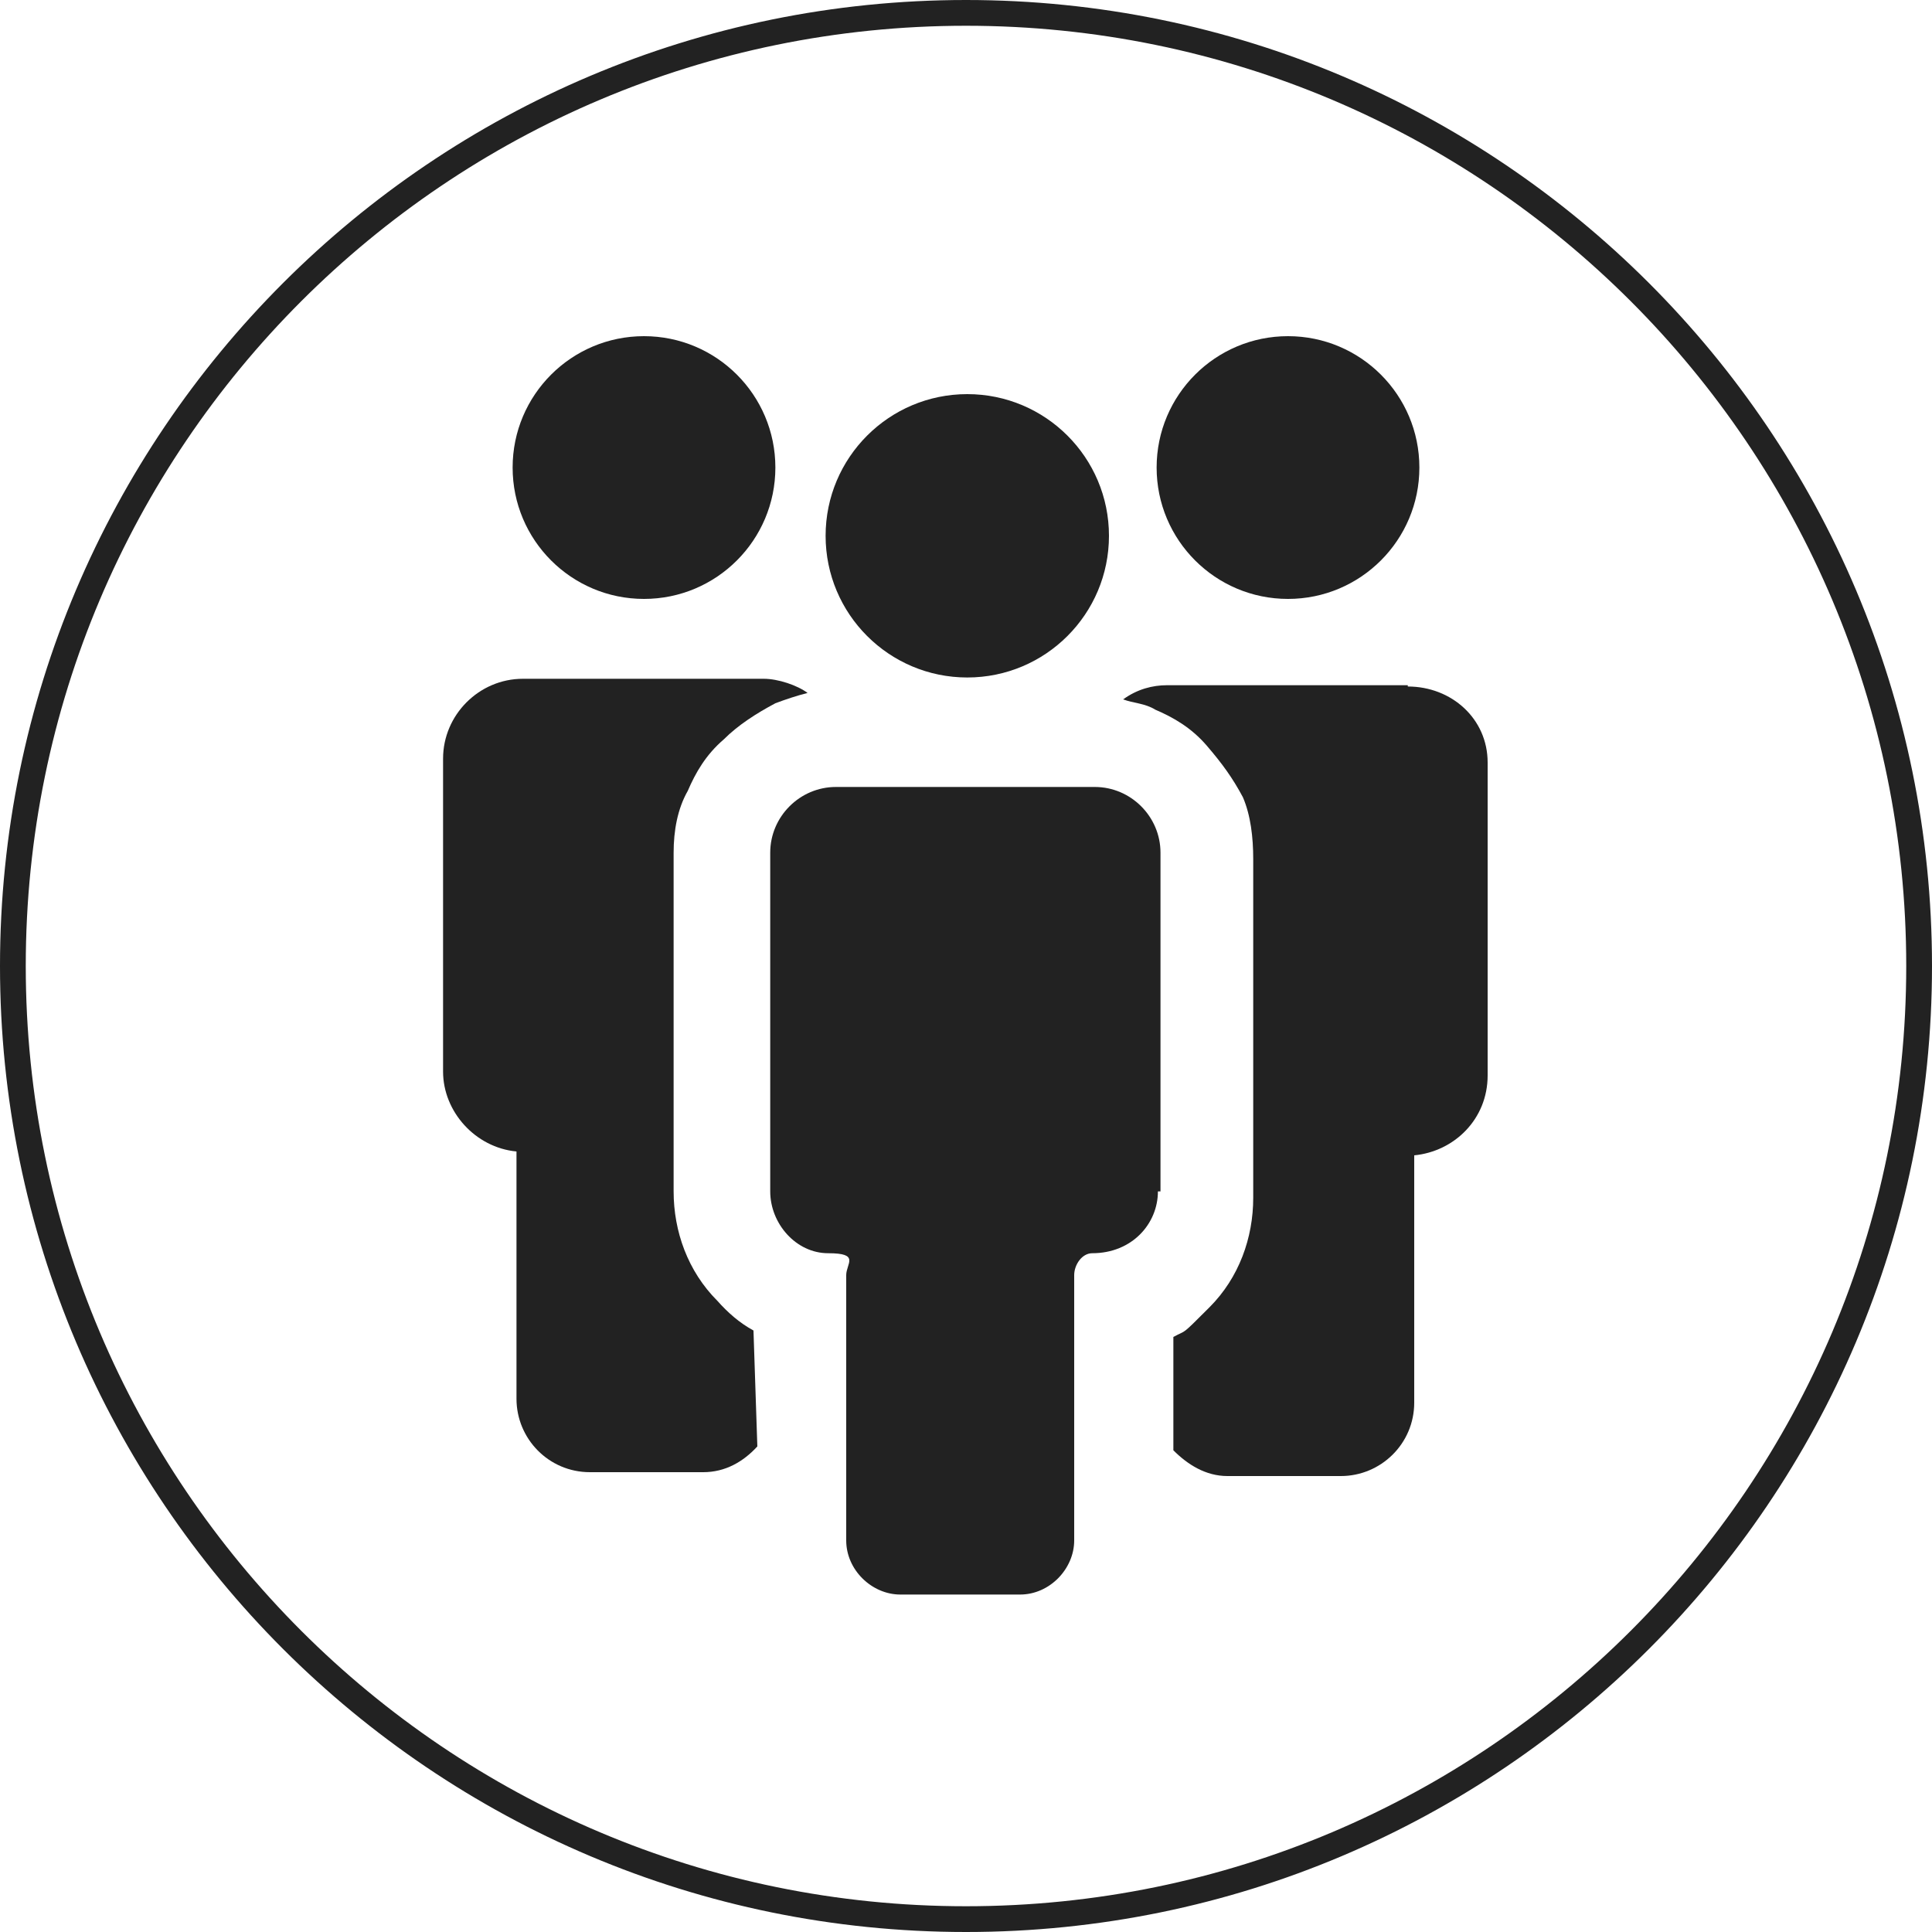 <?xml version="1.0" encoding="UTF-8"?>
<svg id="Layer_1" data-name="Layer 1" xmlns="http://www.w3.org/2000/svg" version="1.1" viewBox="0 0 150 150">
  <defs>
    <style>
      .cls-1 {
        fill: #222;
        stroke-width: 0px;
      }
    </style>
  </defs>
  <path class="cls-1" d="M75,2c40.3,0,73,32.7,73,73s-32.7,73-73,73S2,115.3,2,75,34.7,2,75,2M75,0C33.6,0,0,33.6,0,75s33.6,75,75,75,75-33.6,75-75S116.4,0,75,0h0Z"/>
  <g>
    <path class="cls-1" d="M58.5,103.3c-1.1-.6-2-1.4-2.8-2.3-2.3-2.3-3.4-5.4-3.4-8.5v-26.3c0-1.7.3-3.4,1.1-4.8.6-1.4,1.4-2.8,2.8-4,1.1-1.1,2.5-2,4-2.8.8-.3,1.7-.6,2.5-.8-.8-.6-2.3-1.1-3.4-1.1h-18.7c-3.4,0-6.2,2.8-6.2,6.2v24.3c0,3.1,2.5,5.9,5.7,6.2v19.2c0,3.1,2.5,5.7,5.7,5.7h8.8c1.7,0,3.1-.8,4.2-2l-.3-9h0Z"/>
    <circle class="cls-1" cx="50" cy="36.3" r="10.2"/>
    <circle class="cls-1" cx="100" cy="36.3" r="10.2"/>
    <path class="cls-1" d="M90.1,92.5v-26.3c0-2.8-2.3-5.1-5.1-5.1h-20.1c-2.8,0-5.1,2.3-5.1,5.1v26.3c0,2.5,2,4.8,4.5,4.8s1.4.8,1.4,1.7v20.6c0,2.3,2,4.2,4.2,4.2h9.3c2.3,0,4.2-2,4.2-4.2v-20.6c0-.8.6-1.7,1.4-1.7,3.1,0,5.1-2.3,5.1-4.8Z"/>
    <circle class="cls-1" cx="75.1" cy="41.6" r="11"/>
    <path class="cls-1" d="M109.3,53.2h-18.7c-1.1,0-2.3.3-3.4,1.1.8.3,1.7.3,2.5.8,1.4.6,2.8,1.4,4,2.8s2,2.5,2.8,4c.6,1.4.8,3.1.8,4.8v26.3c0,3.1-1.1,6.2-3.4,8.5s-1.7,1.7-2.8,2.3v8.8c1.1,1.1,2.5,2,4.2,2h8.8c3.1,0,5.7-2.5,5.7-5.7v-19.2c3.1-.3,5.7-2.8,5.7-6.2v-24.3c0-3.4-2.8-5.9-6.2-5.9Z"/>
  </g>
</svg>